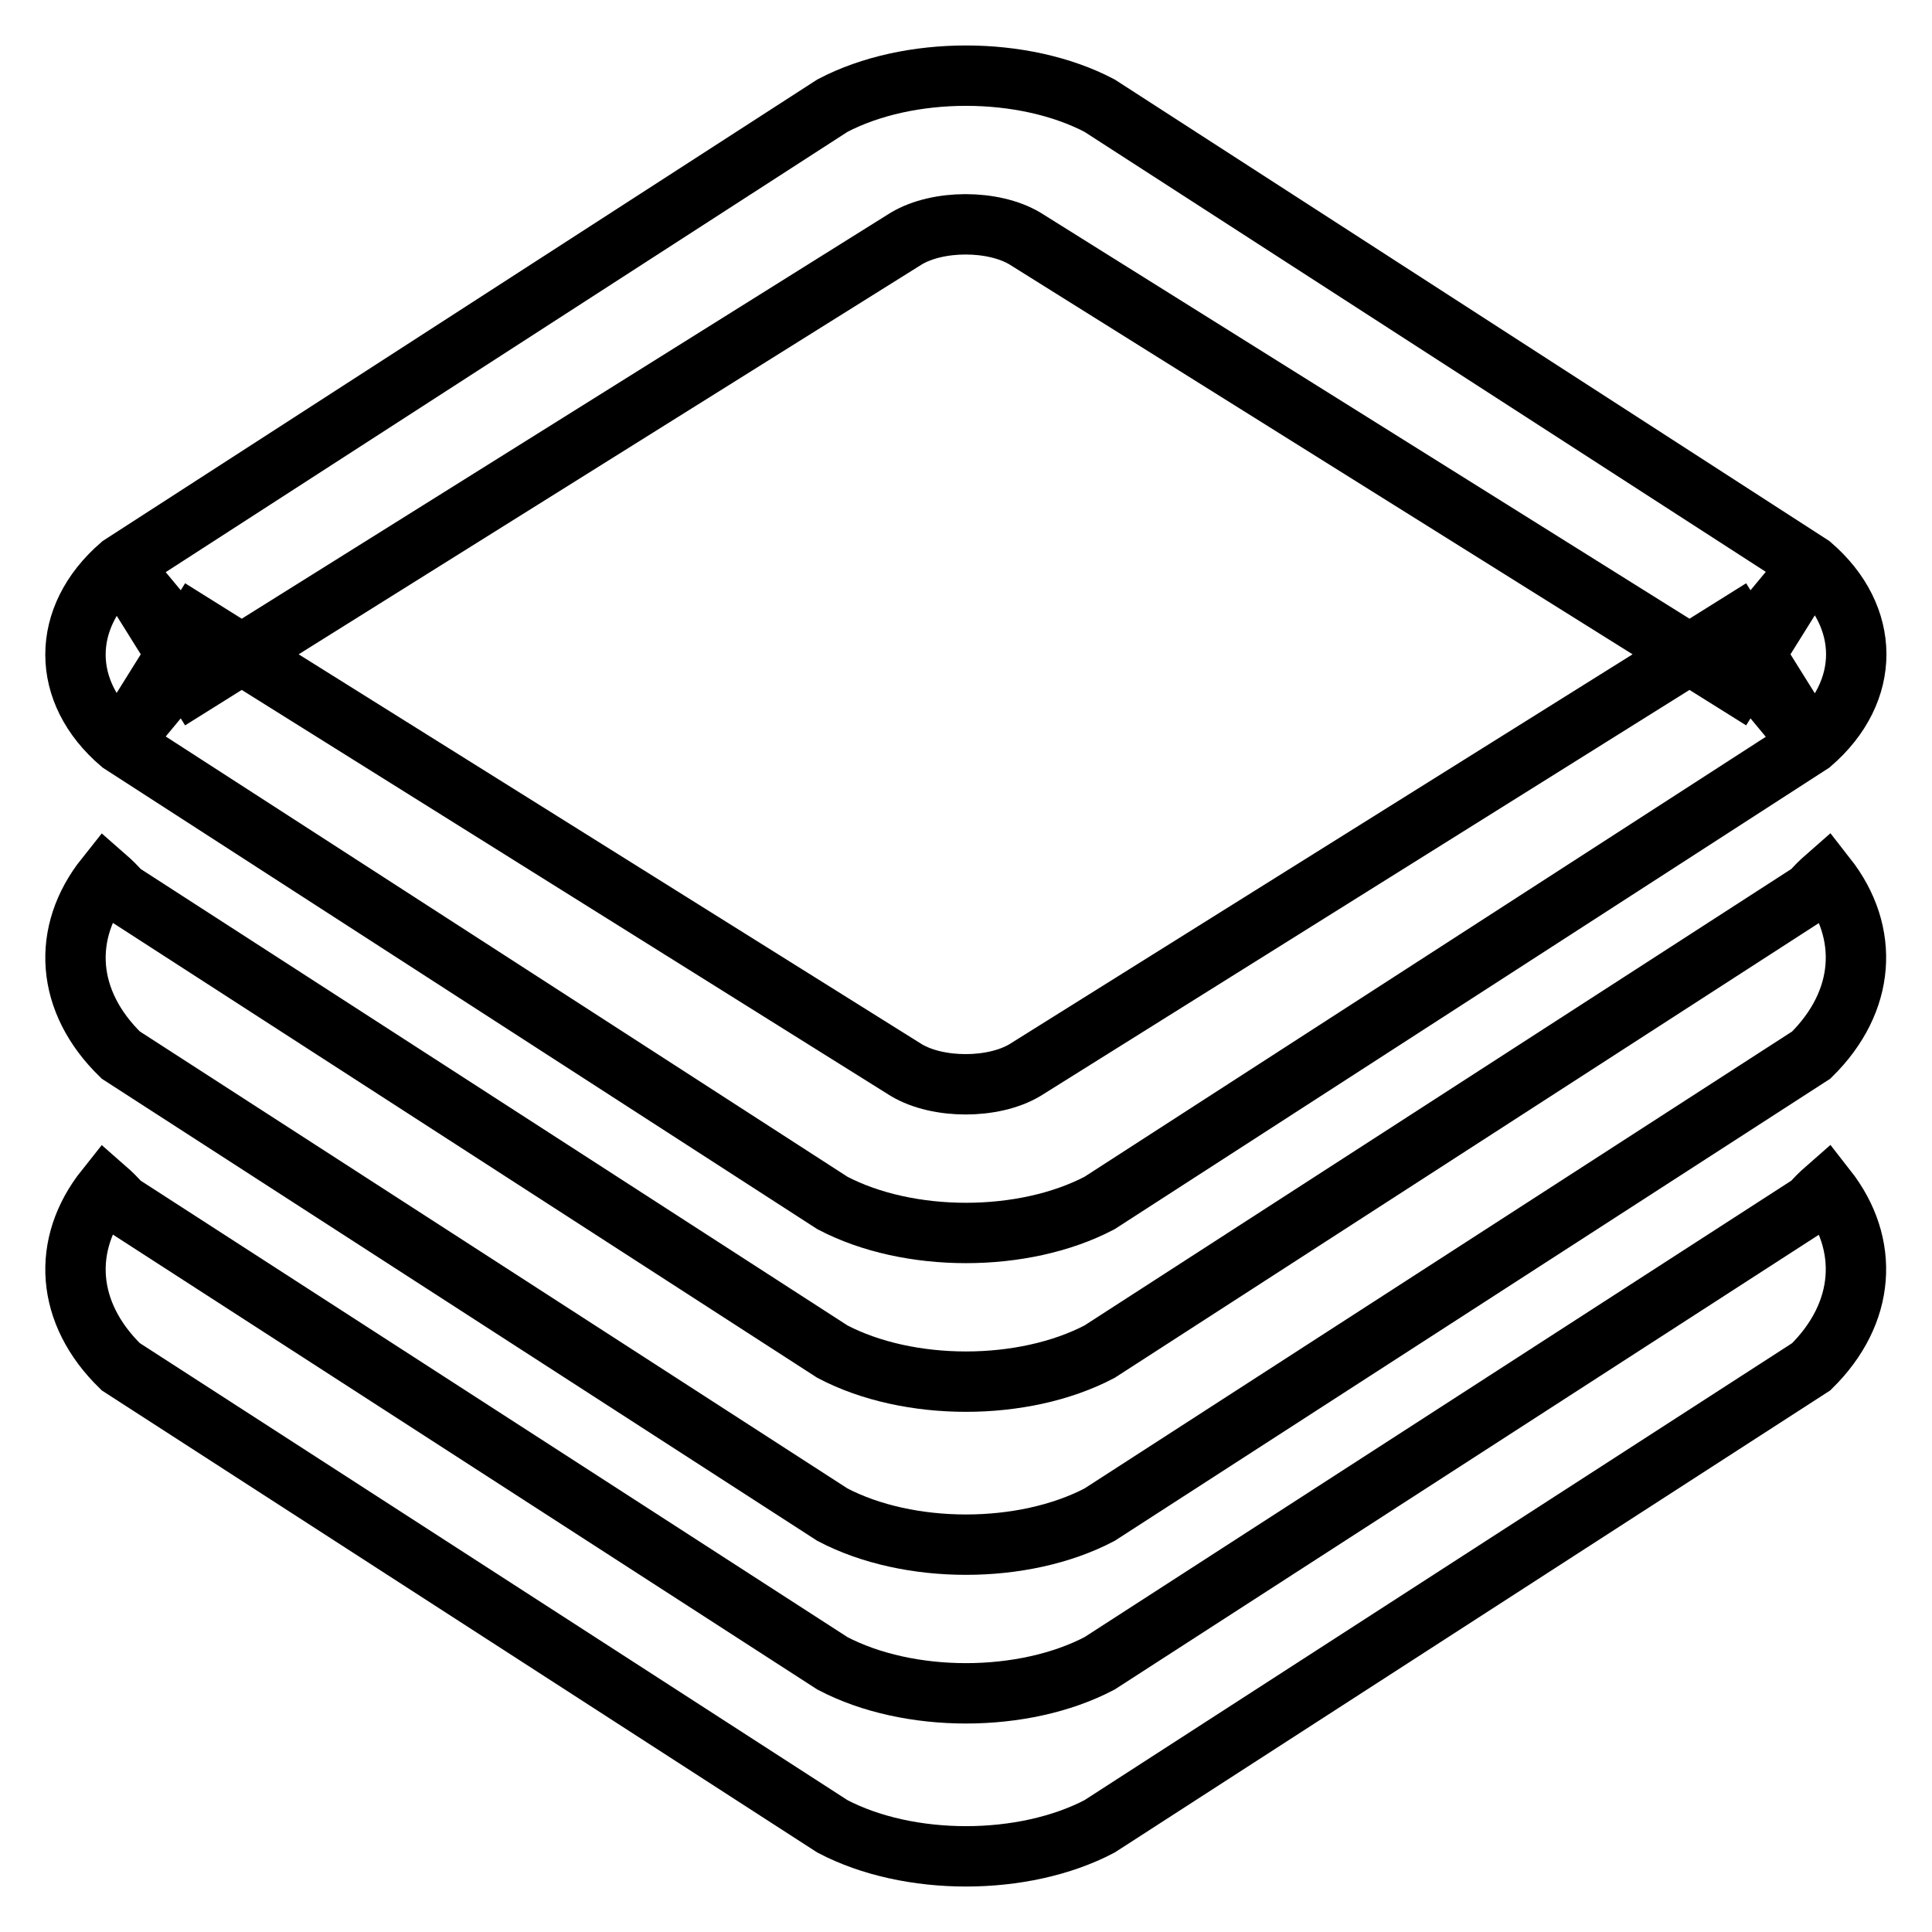 <?xml version="1.0" encoding="utf-8"?>
<!-- Svg Vector Icons : http://www.onlinewebfonts.com/icon -->
<!DOCTYPE svg PUBLIC "-//W3C//DTD SVG 1.1//EN" "http://www.w3.org/Graphics/SVG/1.1/DTD/svg11.dtd">
<svg version="1.1" xmlns="http://www.w3.org/2000/svg" xmlns:xlink="http://www.w3.org/1999/xlink" x="0px" y="0px" viewBox="0 0 256 256" enable-background="new 0 0 256 256" xml:space="preserve">
<g> <path stroke-width="8" fill-opacity="0" stroke="#000000"  d="M25.8,86.7L16,98.5l9.8-15.7l94.3,59c4.2,2.5,11.5,2.5,15.7,0l94.3-59l9.8,15.7l-9.8-11.8l9.8-11.8 l-9.8,15.7l-94.3-59c-4.2-2.5-11.5-2.5-15.7,0l-94.3,59L16,74.9L25.8,86.7z M16,98.5C8,91.7,8,81.8,16,74.9L110.3,14 c10.1-5.3,25.3-5.3,35.4,0L240,74.9c7.9,6.8,8,16.7,0,23.6l-94.3,60.9c-10.1,5.3-25.3,5.3-35.4,0L16,98.5z M14,116.2 c-5.9,7.4-5.3,16.5,2,23.6l94.3,60.9c10.1,5.3,25.3,5.3,35.4,0l94.3-60.9c7.2-7.1,7.8-16.2,2-23.6c-0.8,0.7-1.4,1.3-2,2l-94.3,60.9 c-10.1,5.3-25.3,5.3-35.4,0L16,118.2C15.4,117.5,14.8,116.9,14,116.2L14,116.2z M14,157.5c-5.9,7.4-5.3,16.5,2,23.6l94.3,60.9 c10.1,5.3,25.3,5.3,35.4,0l94.3-60.9c7.2-7.1,7.8-16.2,2-23.6c-0.8,0.7-1.4,1.3-2,2l-94.3,60.9c-10.1,5.3-25.3,5.3-35.4,0L16,159.5 C15.4,158.8,14.8,158.2,14,157.5z"/></g>
</svg>